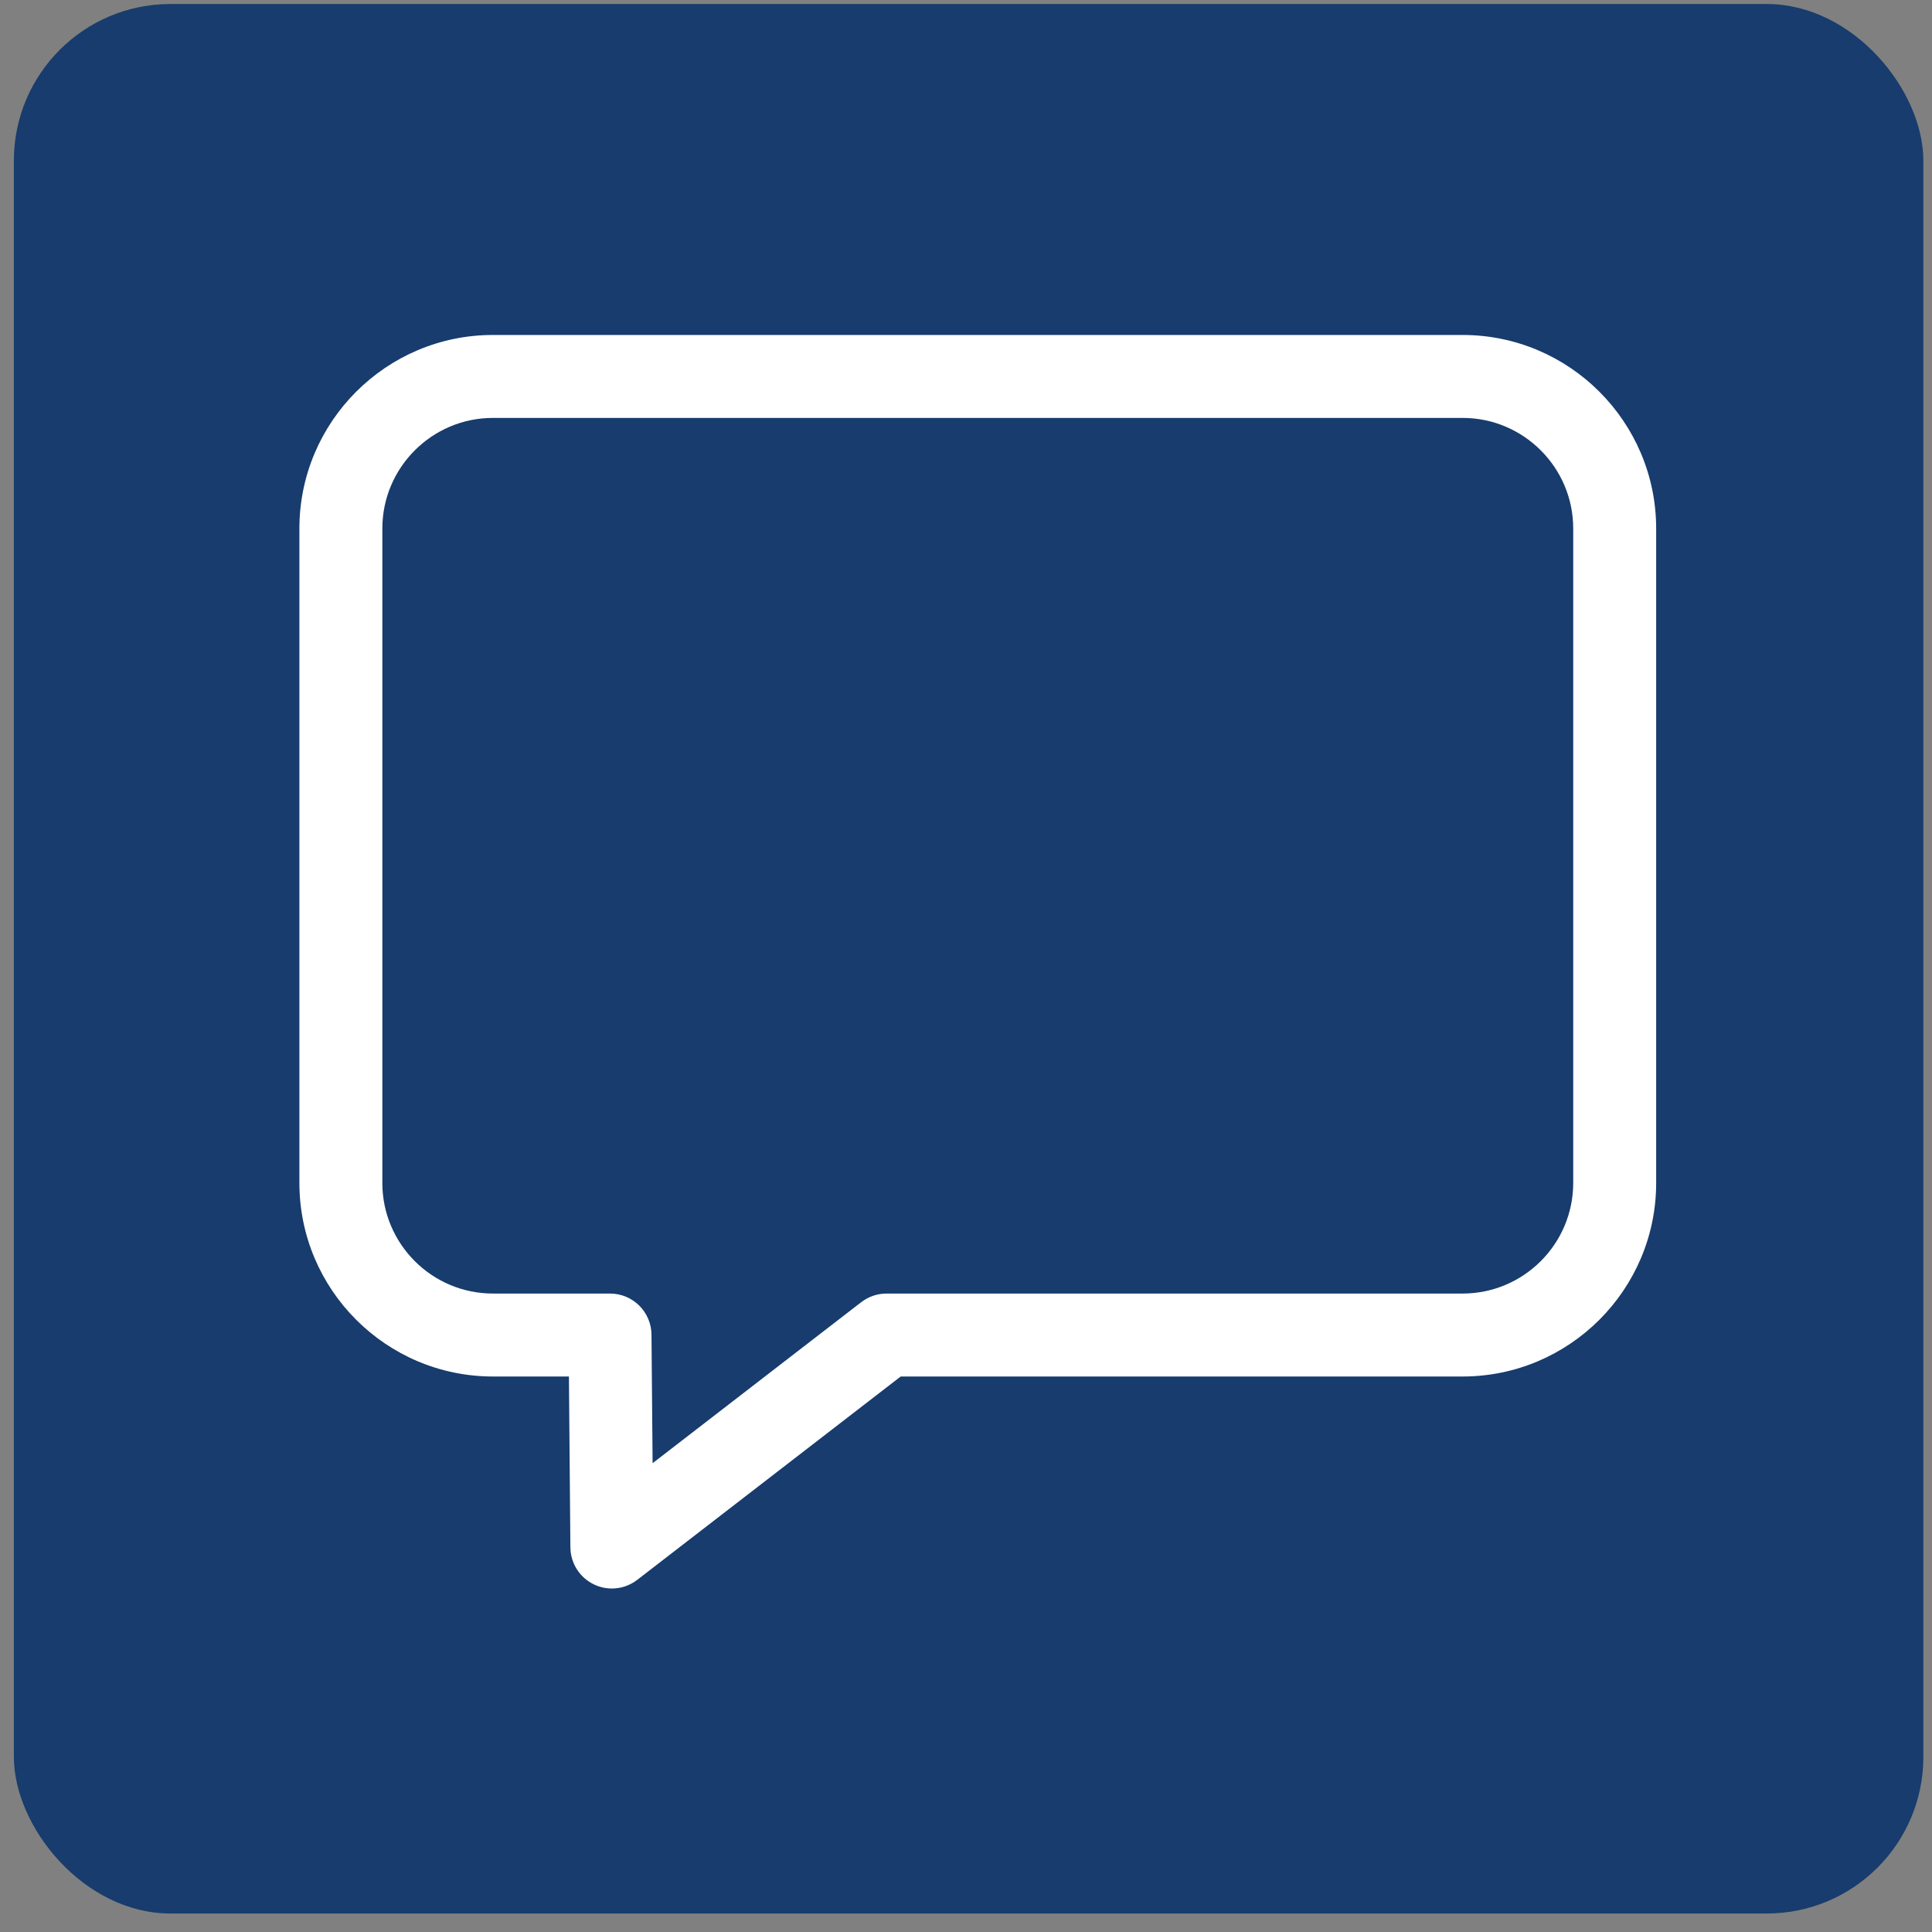 <svg width="61" height="61" viewBox="0 0 61 61" fill="none" xmlns="http://www.w3.org/2000/svg">
<rect x="0" y="0" width="61" height="61" fill="#808080" stroke="none"/>
<rect x="0.438" y="0.127" width="60.289" height="60.289" rx="4.943" fill="#173C6D"/>
<g clip-path="url(#clip0_4057_41374)">
<path d="M46.179 10.576H15.564C12.195 10.576 9.453 13.318 9.453 16.688V37.35C9.453 40.72 12.195 43.461 15.564 43.461H17.963L18.009 48.856C18.014 49.354 18.299 49.806 18.747 50.023C18.928 50.111 19.124 50.155 19.319 50.155C19.603 50.155 19.886 50.062 20.119 49.882L28.438 43.461H46.179C49.549 43.461 52.291 40.72 52.291 37.35V16.688C52.291 13.318 49.549 10.576 46.179 10.576ZM49.672 37.35C49.672 39.276 48.105 40.842 46.179 40.842H27.991C27.702 40.842 27.42 40.938 27.191 41.115L20.605 46.198L20.57 42.141C20.564 41.422 19.98 40.842 19.261 40.842H15.564C13.639 40.842 12.072 39.276 12.072 37.35V16.688C12.072 14.762 13.639 13.195 15.564 13.195H46.179C48.105 13.195 49.672 14.762 49.672 16.688L49.672 37.35Z" fill="white"/>
</g>
<defs>
<clipPath id="clip0_4057_41374">
<rect width="42.838" height="42.838" fill="white" transform="translate(9.453 8.947)"/>
</clipPath>
</defs>
</svg>
